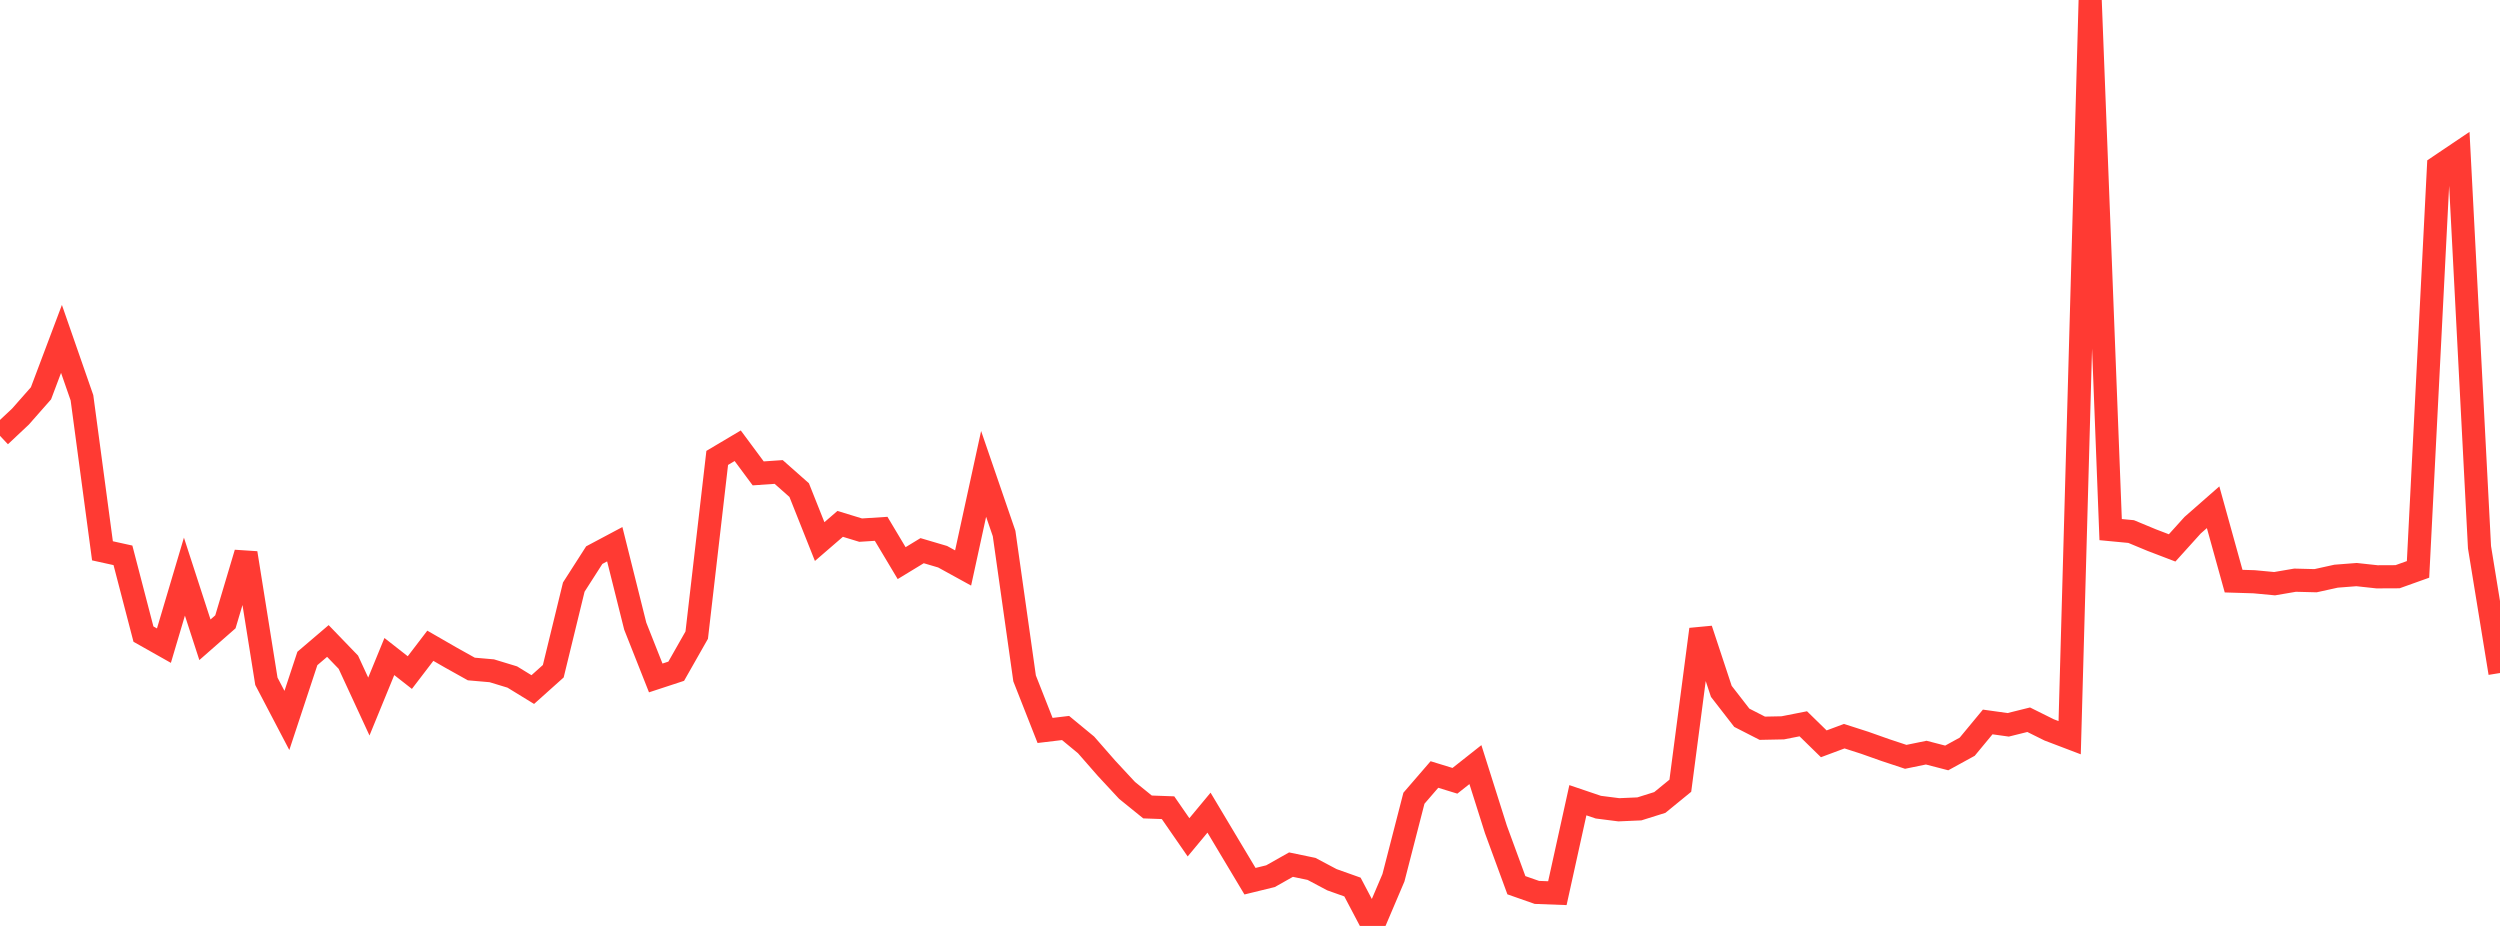 <?xml version="1.0" standalone="no"?>
<!DOCTYPE svg PUBLIC "-//W3C//DTD SVG 1.1//EN" "http://www.w3.org/Graphics/SVG/1.1/DTD/svg11.dtd">

<svg width="135" height="50" viewBox="0 0 135 50" preserveAspectRatio="none" 
  xmlns="http://www.w3.org/2000/svg"
  xmlns:xlink="http://www.w3.org/1999/xlink">


<polyline points="0.0, 23.534 1.107, 22.494 2.213, 21.239 3.32, 18.301 4.426, 21.48 5.533, 29.744 6.639, 29.988 7.746, 34.241 8.852, 34.865 9.959, 31.138 11.066, 34.548 12.172, 33.578 13.279, 29.864 14.385, 36.79 15.492, 38.904 16.598, 35.557 17.705, 34.613 18.811, 35.759 19.918, 38.153 21.025, 35.453 22.131, 36.319 23.238, 34.871 24.344, 35.508 25.451, 36.126 26.557, 36.222 27.664, 36.559 28.77, 37.237 29.877, 36.246 30.984, 31.703 32.09, 29.977 33.197, 29.388 34.303, 33.812 35.41, 36.609 36.516, 36.246 37.623, 34.297 38.73, 24.727 39.836, 24.07 40.943, 25.563 42.049, 25.487 43.156, 26.466 44.262, 29.245 45.369, 28.289 46.475, 28.627 47.582, 28.556 48.689, 30.409 49.795, 29.736 50.902, 30.063 52.008, 30.671 53.115, 25.59 54.221, 28.809 55.328, 36.634 56.434, 39.444 57.541, 39.312 58.648, 40.225 59.754, 41.489 60.861, 42.681 61.967, 43.576 63.074, 43.616 64.18, 45.215 65.287, 43.883 66.393, 45.735 67.5, 47.585 68.607, 47.314 69.713, 46.69 70.82, 46.92 71.926, 47.506 73.033, 47.9 74.139, 50.0 75.246, 47.399 76.352, 43.105 77.459, 41.823 78.566, 42.163 79.672, 41.289 80.779, 44.788 81.885, 47.802 82.992, 48.19 84.098, 48.231 85.205, 43.212 86.311, 43.587 87.418, 43.728 88.525, 43.68 89.631, 43.333 90.738, 42.429 91.844, 33.985 92.951, 37.333 94.057, 38.759 95.164, 39.325 96.27, 39.303 97.377, 39.085 98.484, 40.166 99.59, 39.754 100.697, 40.11 101.803, 40.502 102.91, 40.869 104.016, 40.642 105.123, 40.929 106.23, 40.322 107.336, 38.986 108.443, 39.14 109.549, 38.865 110.656, 39.415 111.762, 39.836 112.869, 0.0 113.975, 28.599 115.082, 28.704 116.189, 29.164 117.295, 29.587 118.402, 28.361 119.508, 27.391 120.615, 31.381 121.721, 31.415 122.828, 31.519 123.934, 31.33 125.041, 31.358 126.148, 31.114 127.254, 31.028 128.361, 31.148 129.467, 31.143 130.574, 30.747 131.68, 9.002 132.787, 8.256 133.893, 29.549 135.0, 36.343" fill="none" stroke="#ff3a33" stroke-width="1.25"/>

</svg>